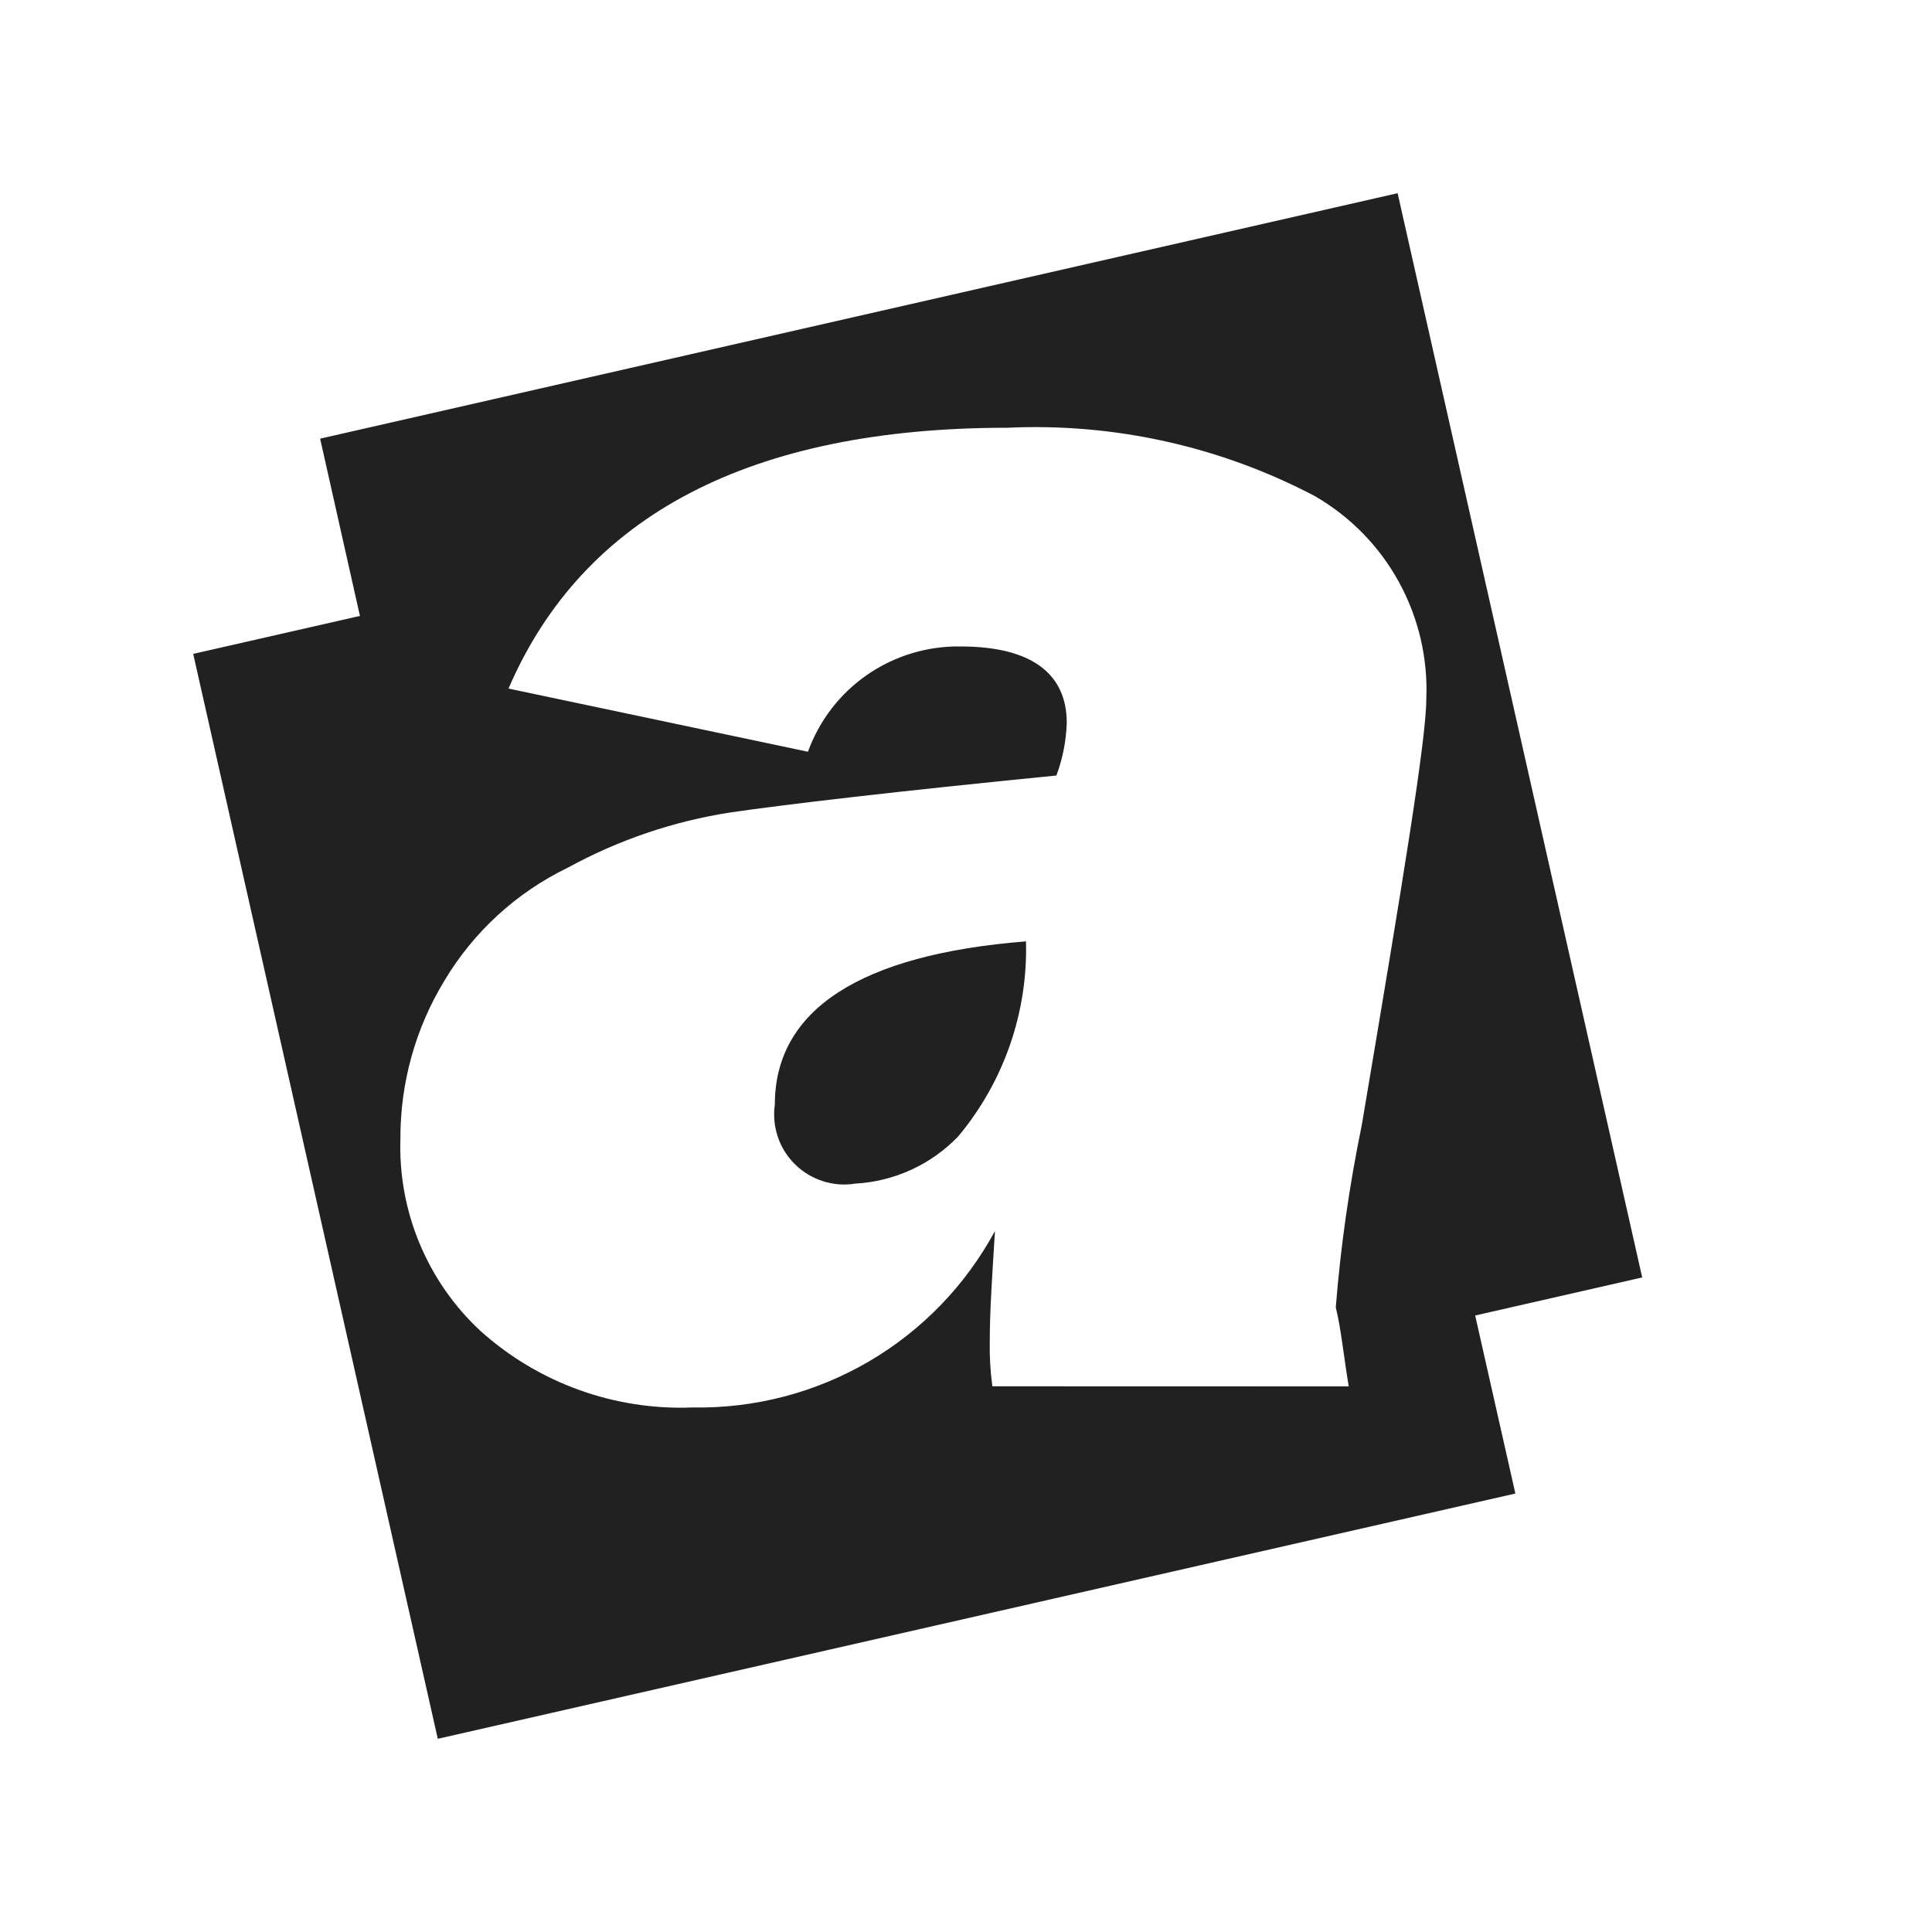 <svg width="20" height="20" viewBox="0 0 20 20" fill="none" xmlns="http://www.w3.org/2000/svg">
<g id="Alza - logo">
<path id="shape" fill-rule="evenodd" clip-rule="evenodd" d="M3.726 6.376L3.314 4.541L14.468 2L17 13.224L15.271 13.618L15.687 15.461L4.532 18L2 6.769L3.726 6.376ZM13.962 14.352C13.908 14.025 13.882 13.752 13.828 13.534C13.878 12.902 13.968 12.274 14.096 11.653C14.524 9.118 14.765 7.646 14.765 7.237C14.783 6.815 14.685 6.397 14.482 6.026C14.28 5.656 13.979 5.349 13.614 5.137C12.634 4.621 11.535 4.377 10.429 4.428C7.78 4.428 6.04 5.328 5.264 7.128L8.364 7.782C8.481 7.458 8.696 7.179 8.979 6.984C9.262 6.789 9.599 6.687 9.943 6.692C10.666 6.692 11.043 6.965 11.043 7.483C11.037 7.669 11.001 7.853 10.936 8.028C9.277 8.192 8.126 8.328 7.564 8.41C6.973 8.501 6.403 8.695 5.878 8.982C5.347 9.239 4.902 9.646 4.6 10.153C4.3 10.646 4.143 11.212 4.145 11.789C4.133 12.161 4.201 12.531 4.344 12.874C4.487 13.217 4.702 13.526 4.975 13.779C5.575 14.318 6.363 14.602 7.169 14.57C7.808 14.582 8.439 14.418 8.991 14.096C9.543 13.774 9.996 13.306 10.3 12.743C10.273 13.179 10.246 13.561 10.246 13.888C10.243 14.043 10.252 14.198 10.273 14.351L13.962 14.352ZM8.021 11.435C8.021 10.454 8.904 9.881 10.621 9.745C10.641 10.48 10.392 11.197 9.921 11.762C9.64 12.056 9.257 12.231 8.851 12.253C8.739 12.271 8.625 12.262 8.517 12.227C8.409 12.192 8.311 12.133 8.23 12.053C8.149 11.974 8.088 11.876 8.052 11.769C8.016 11.662 8.005 11.547 8.021 11.435Z" fill="#212121"/>
</g>
</svg>
